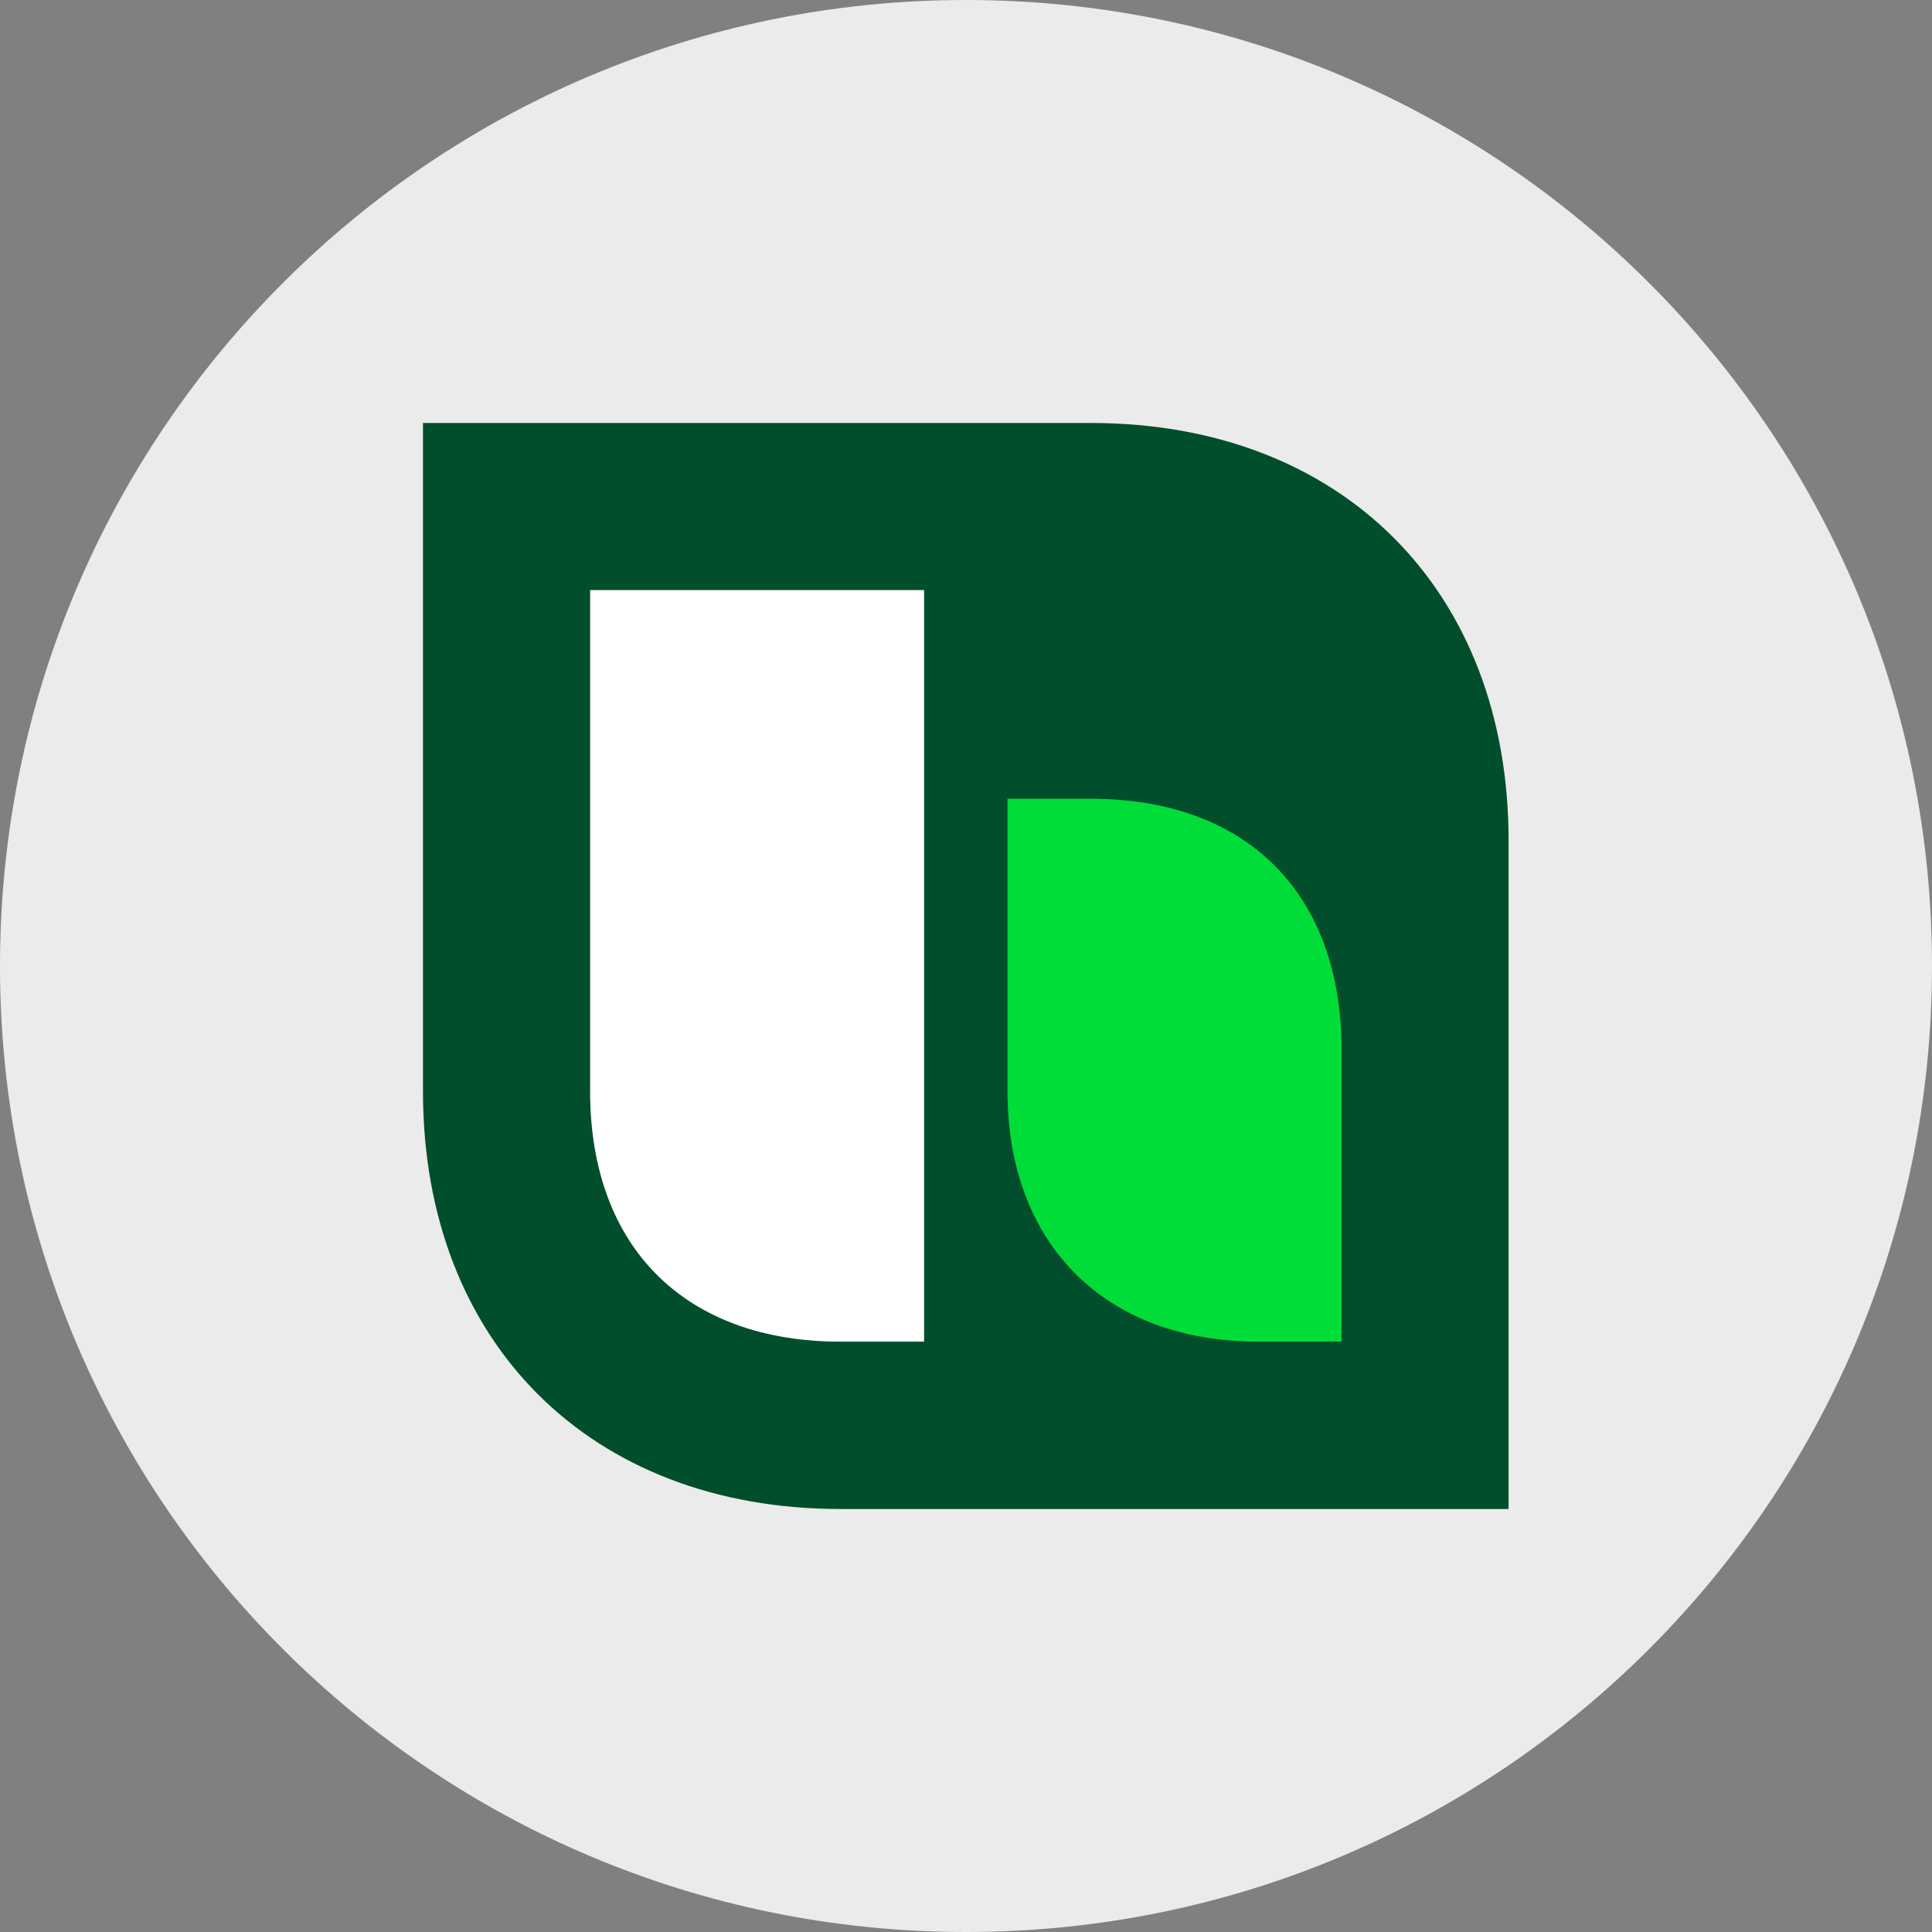 <?xml version="1.0" encoding="UTF-8"?>
<svg id="Layer_1" xmlns="http://www.w3.org/2000/svg" version="1.1" viewBox="0 0 32 32">
  <rect x="0" y="0" width="32" height="32" fill="#808080" stroke="none"/>
  <!-- Generator: Adobe Illustrator 29.0.0, SVG Export Plug-In . SVG Version: 2.1.0 Build 186)  -->
  <defs>
    <style>
      .st0 {
        fill: #fff;
      }

      .st1 {
        fill: #004e2b;
      }

      .st2 {
        fill: #ebebeb;
      }

      .st3 {
        fill: #00dd39;
      }
    </style>
  </defs>
  <g id="Layer_11">
    <path class="st2" d="M32,16c0,4.418-1.791,8.418-4.686,11.314s-6.895,4.686-11.314,4.686-8.418-1.791-11.314-4.686S0,20.418,0,16,1.791,7.582,4.686,4.686C7.581,1.79,11.582,0,16,0s8.418,1.791,11.314,4.686c2.896,2.895,4.686,6.895,4.686,11.314Z"/>
  </g>
  <g>
    <path id="path835" class="st1" d="M24.994,24.994h-11.072c-2.075,0-3.804-.692-5.014-1.902s-1.902-2.939-1.902-5.014V7.006h11.065c2.075,0,3.804.692,5.014,1.902s1.902,2.939,1.902,5.014v11.072h.006Z"/>
    <path id="path837" class="st3" d="M16.688,13.23h1.383c1.291,0,2.329.393,3.043,1.109s1.106,1.753,1.106,3.041v4.841h-1.383c-1.272,0-2.31-.406-3.029-1.128s-1.121-1.759-1.121-3.022v-4.841Z"/>
    <path id="path839" class="st0" d="M9.773,9.773h5.533v12.449h-1.383c-1.285,0-2.322-.389-3.038-1.102s-1.111-1.75-1.111-3.048v-4.15s0-4.15,0-4.15Z"/>
  </g>
</svg>